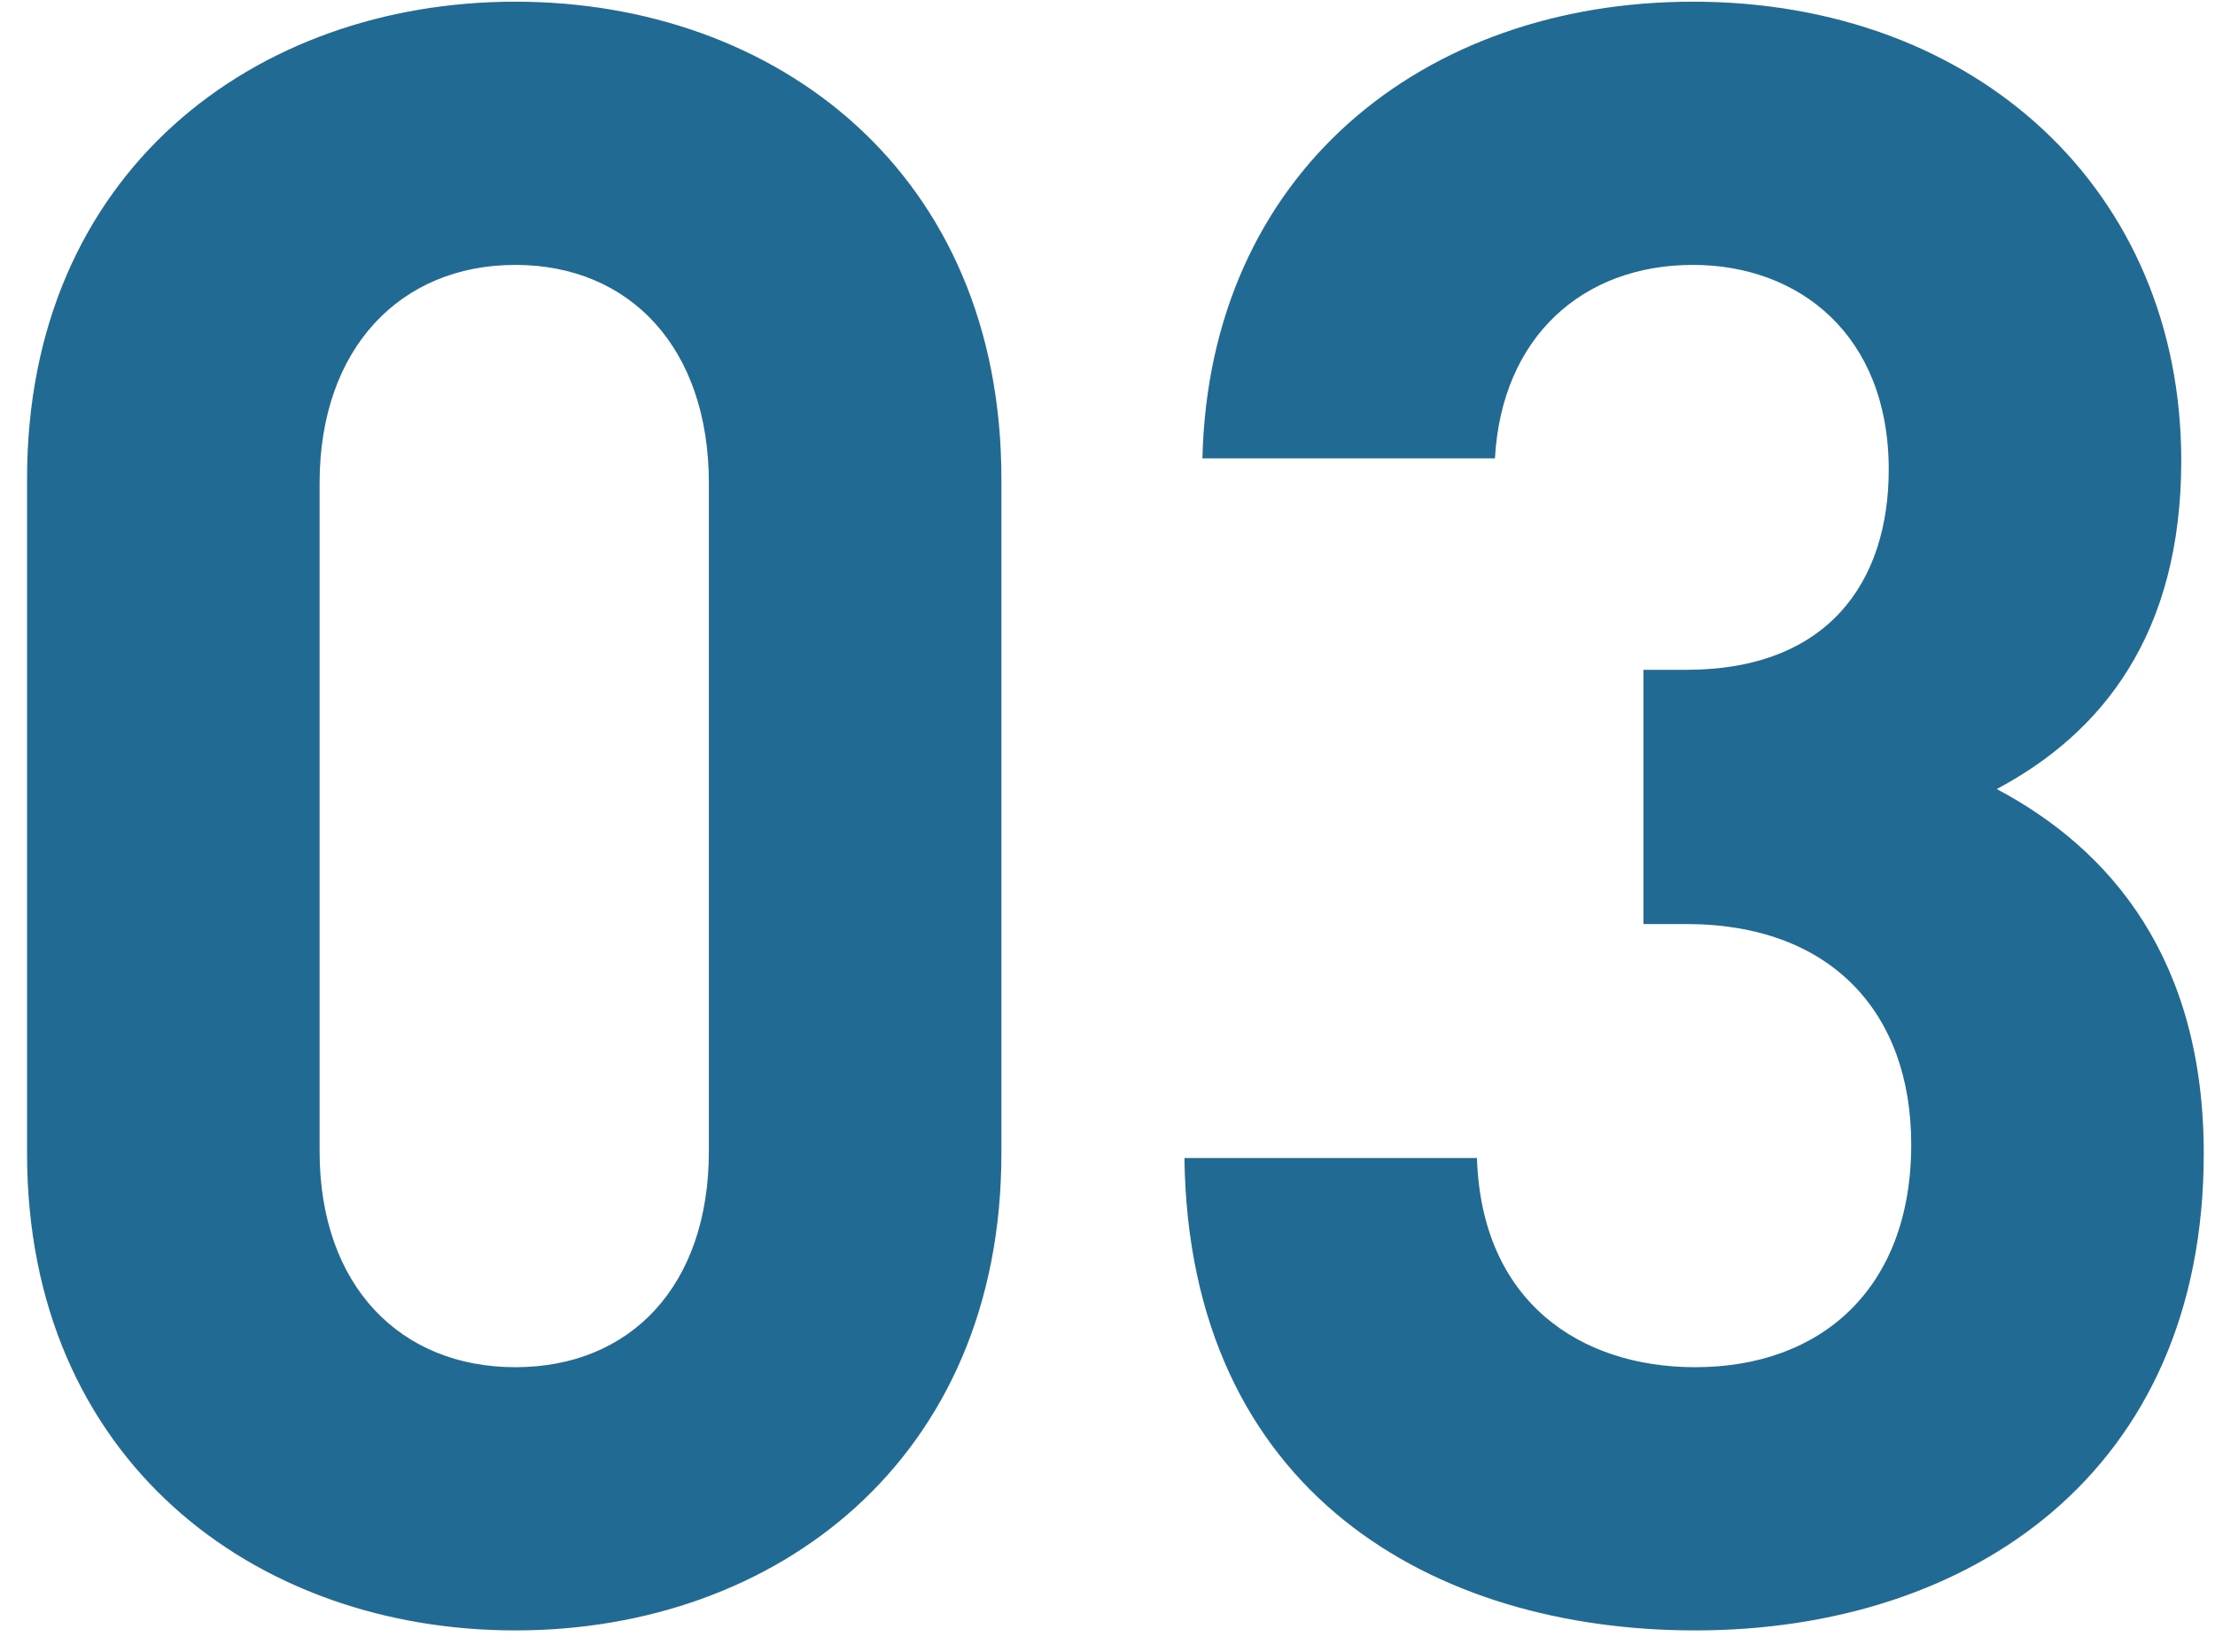<svg width="63" height="47" viewBox="0 0 63 47" fill="none" xmlns="http://www.w3.org/2000/svg"><path d="M28.482 32.816v-19.2c0-8.704-6.4-13.568-13.824-13.568C7.234.048.77 4.912.77 13.616v19.2c0 8.704 6.464 13.568 13.888 13.568 7.424 0 13.824-4.864 13.824-13.568zm-8.32-.064c0 3.84-2.24 6.144-5.504 6.144-3.264 0-5.568-2.304-5.568-6.144V13.744c0-3.84 2.304-6.208 5.568-6.208s5.504 2.368 5.504 6.208v19.008zm42.518.064c0-5.504-2.624-8.64-5.888-10.368 3.008-1.6 5.248-4.416 5.248-9.344 0-7.68-5.824-13.056-13.888-13.056-7.68 0-13.76 4.864-13.952 12.992h8.32c.192-3.456 2.496-5.504 5.632-5.504 3.008 0 5.568 1.984 5.568 5.824 0 3.2-1.728 5.696-5.76 5.696h-1.216v7.232h1.216c4.096 0 6.4 2.496 6.4 6.272 0 4.096-2.56 6.336-6.144 6.336-3.264 0-6.08-1.856-6.208-5.952h-8.32c.128 9.536 7.104 13.44 14.528 13.44 7.808 0 14.464-4.48 14.464-13.568z" fill="#216A94"/></svg>